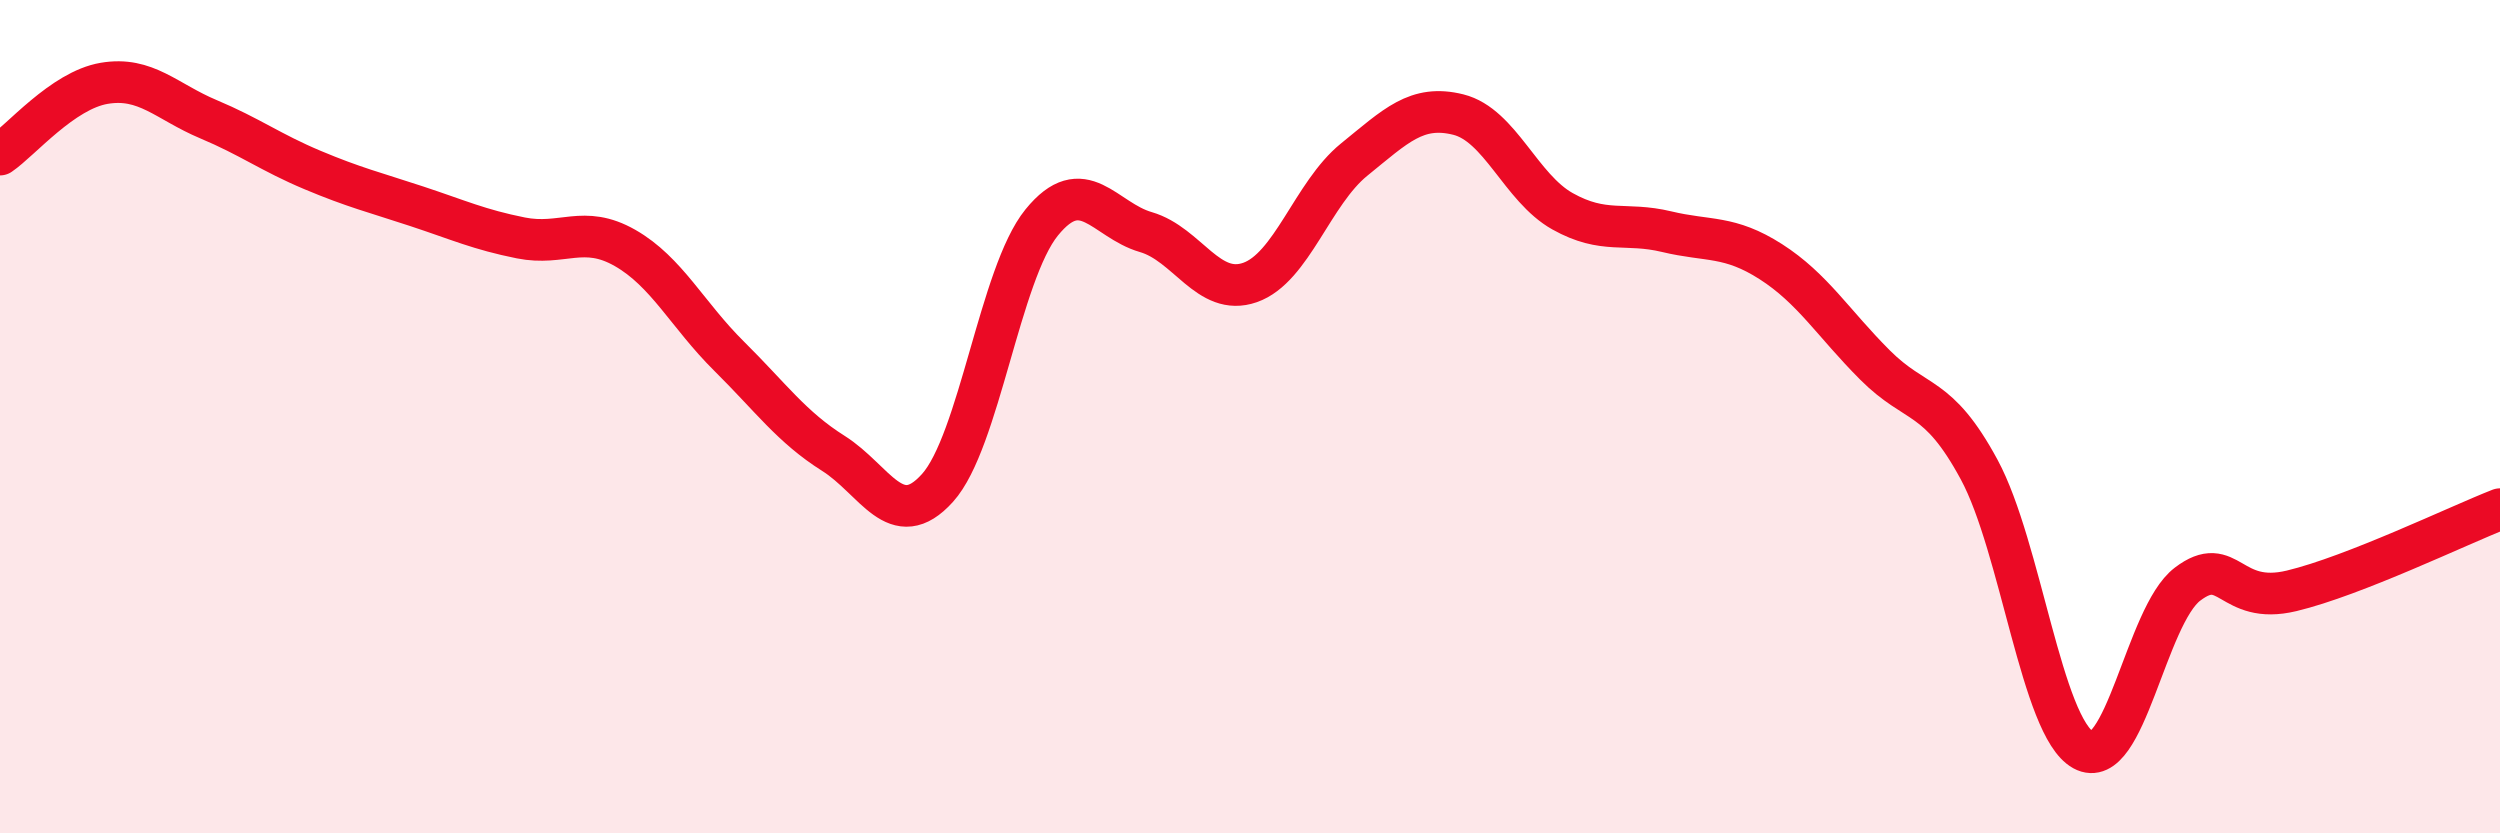 
    <svg width="60" height="20" viewBox="0 0 60 20" xmlns="http://www.w3.org/2000/svg">
      <path
        d="M 0,3.71 C 0.5,3.37 1.5,2.17 2.5,2 C 3.5,1.83 4,2.44 5,2.86 C 6,3.28 6.5,3.66 7.5,4.08 C 8.5,4.5 9,4.62 10,4.95 C 11,5.28 11.5,5.51 12.5,5.71 C 13.5,5.91 14,5.38 15,5.95 C 16,6.52 16.5,7.56 17.5,8.55 C 18.5,9.54 19,10.25 20,10.88 C 21,11.51 21.5,12.82 22.5,11.71 C 23.5,10.6 24,6.57 25,5.34 C 26,4.11 26.5,5.28 27.5,5.57 C 28.5,5.86 29,7.13 30,6.78 C 31,6.43 31.5,4.64 32.5,3.83 C 33.5,3.02 34,2.5 35,2.75 C 36,3 36.5,4.51 37.5,5.07 C 38.5,5.63 39,5.32 40,5.56 C 41,5.8 41.5,5.64 42.5,6.28 C 43.5,6.92 44,7.76 45,8.76 C 46,9.76 46.5,9.42 47.5,11.27 C 48.5,13.12 49,17.45 50,18 C 51,18.55 51.5,14.78 52.5,14.02 C 53.5,13.26 53.5,14.54 55,14.18 C 56.5,13.82 59,12.61 60,12.22L60 20L0 20Z"
        fill="#EB0A25"
        opacity="0.1"
        stroke-linecap="round"
        stroke-linejoin="round"
      />
      <path
        d="M 0,3.71 C 0.5,3.37 1.5,2.17 2.5,2 C 3.5,1.83 4,2.44 5,2.86 C 6,3.28 6.5,3.66 7.5,4.08 C 8.5,4.5 9,4.62 10,4.95 C 11,5.28 11.5,5.51 12.5,5.71 C 13.5,5.91 14,5.38 15,5.95 C 16,6.52 16.5,7.56 17.5,8.55 C 18.5,9.54 19,10.25 20,10.88 C 21,11.51 21.5,12.82 22.5,11.71 C 23.5,10.6 24,6.57 25,5.34 C 26,4.11 26.5,5.28 27.5,5.57 C 28.5,5.86 29,7.13 30,6.78 C 31,6.43 31.5,4.64 32.5,3.83 C 33.5,3.02 34,2.5 35,2.75 C 36,3 36.5,4.51 37.5,5.07 C 38.5,5.63 39,5.32 40,5.56 C 41,5.8 41.5,5.64 42.5,6.28 C 43.5,6.92 44,7.76 45,8.76 C 46,9.76 46.5,9.42 47.5,11.27 C 48.5,13.12 49,17.45 50,18 C 51,18.55 51.5,14.78 52.5,14.02 C 53.5,13.26 53.5,14.54 55,14.18 C 56.5,13.82 59,12.61 60,12.22"
        stroke="#EB0A25"
        stroke-width="1"
        fill="none"
        stroke-linecap="round"
        stroke-linejoin="round"
      />
    </svg>
  